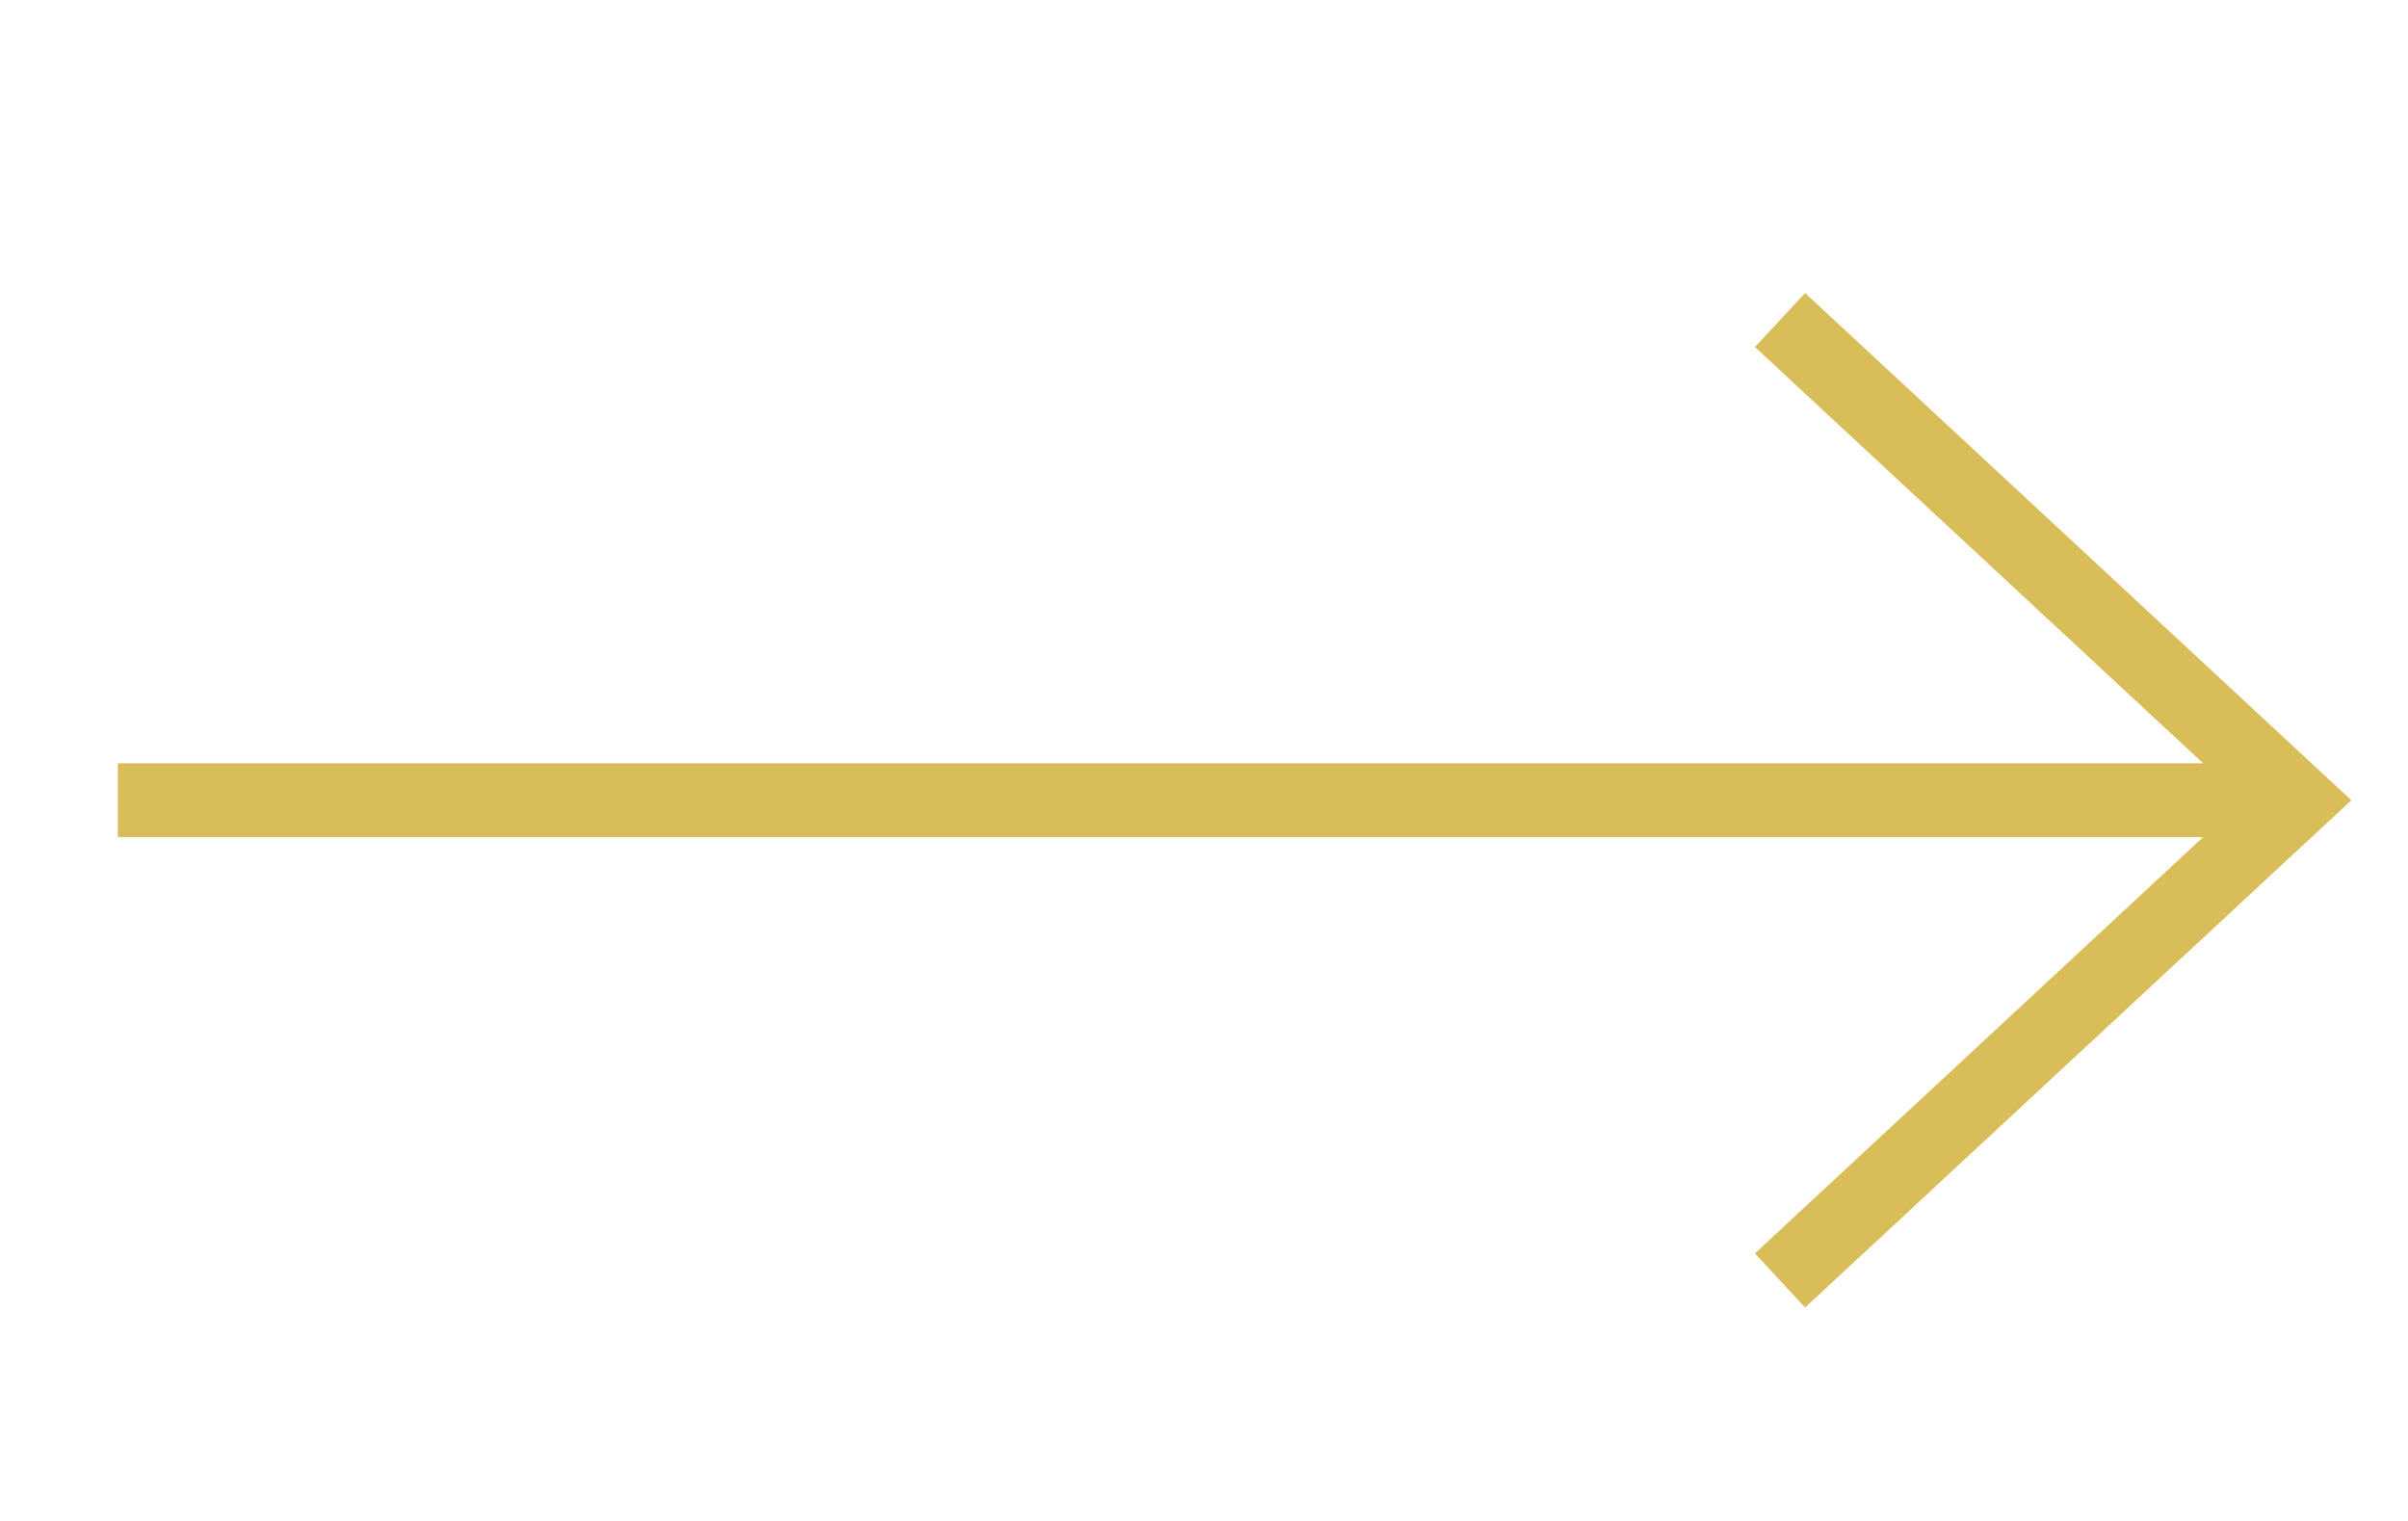 <svg width="19" height="12" viewBox="0 0 19 12" fill="none" xmlns="http://www.w3.org/2000/svg">
<g clip-path="url(#clip0_1_3905)">
<path fill-rule="evenodd" clip-rule="evenodd" d="M14.243 2.312L18.553 6.314L14.243 10.316L13.847 9.889L17.383 6.605H0.93V6.022H17.383L13.847 2.738L14.243 2.312Z" fill="#D9BD58"/>
</g>
<defs>
<clipPath id="clip0_1_3905">
<rect width="18.07" height="11.186" fill="white" transform="translate(0.93 0.721)"/>
</clipPath>
</defs>
</svg>
